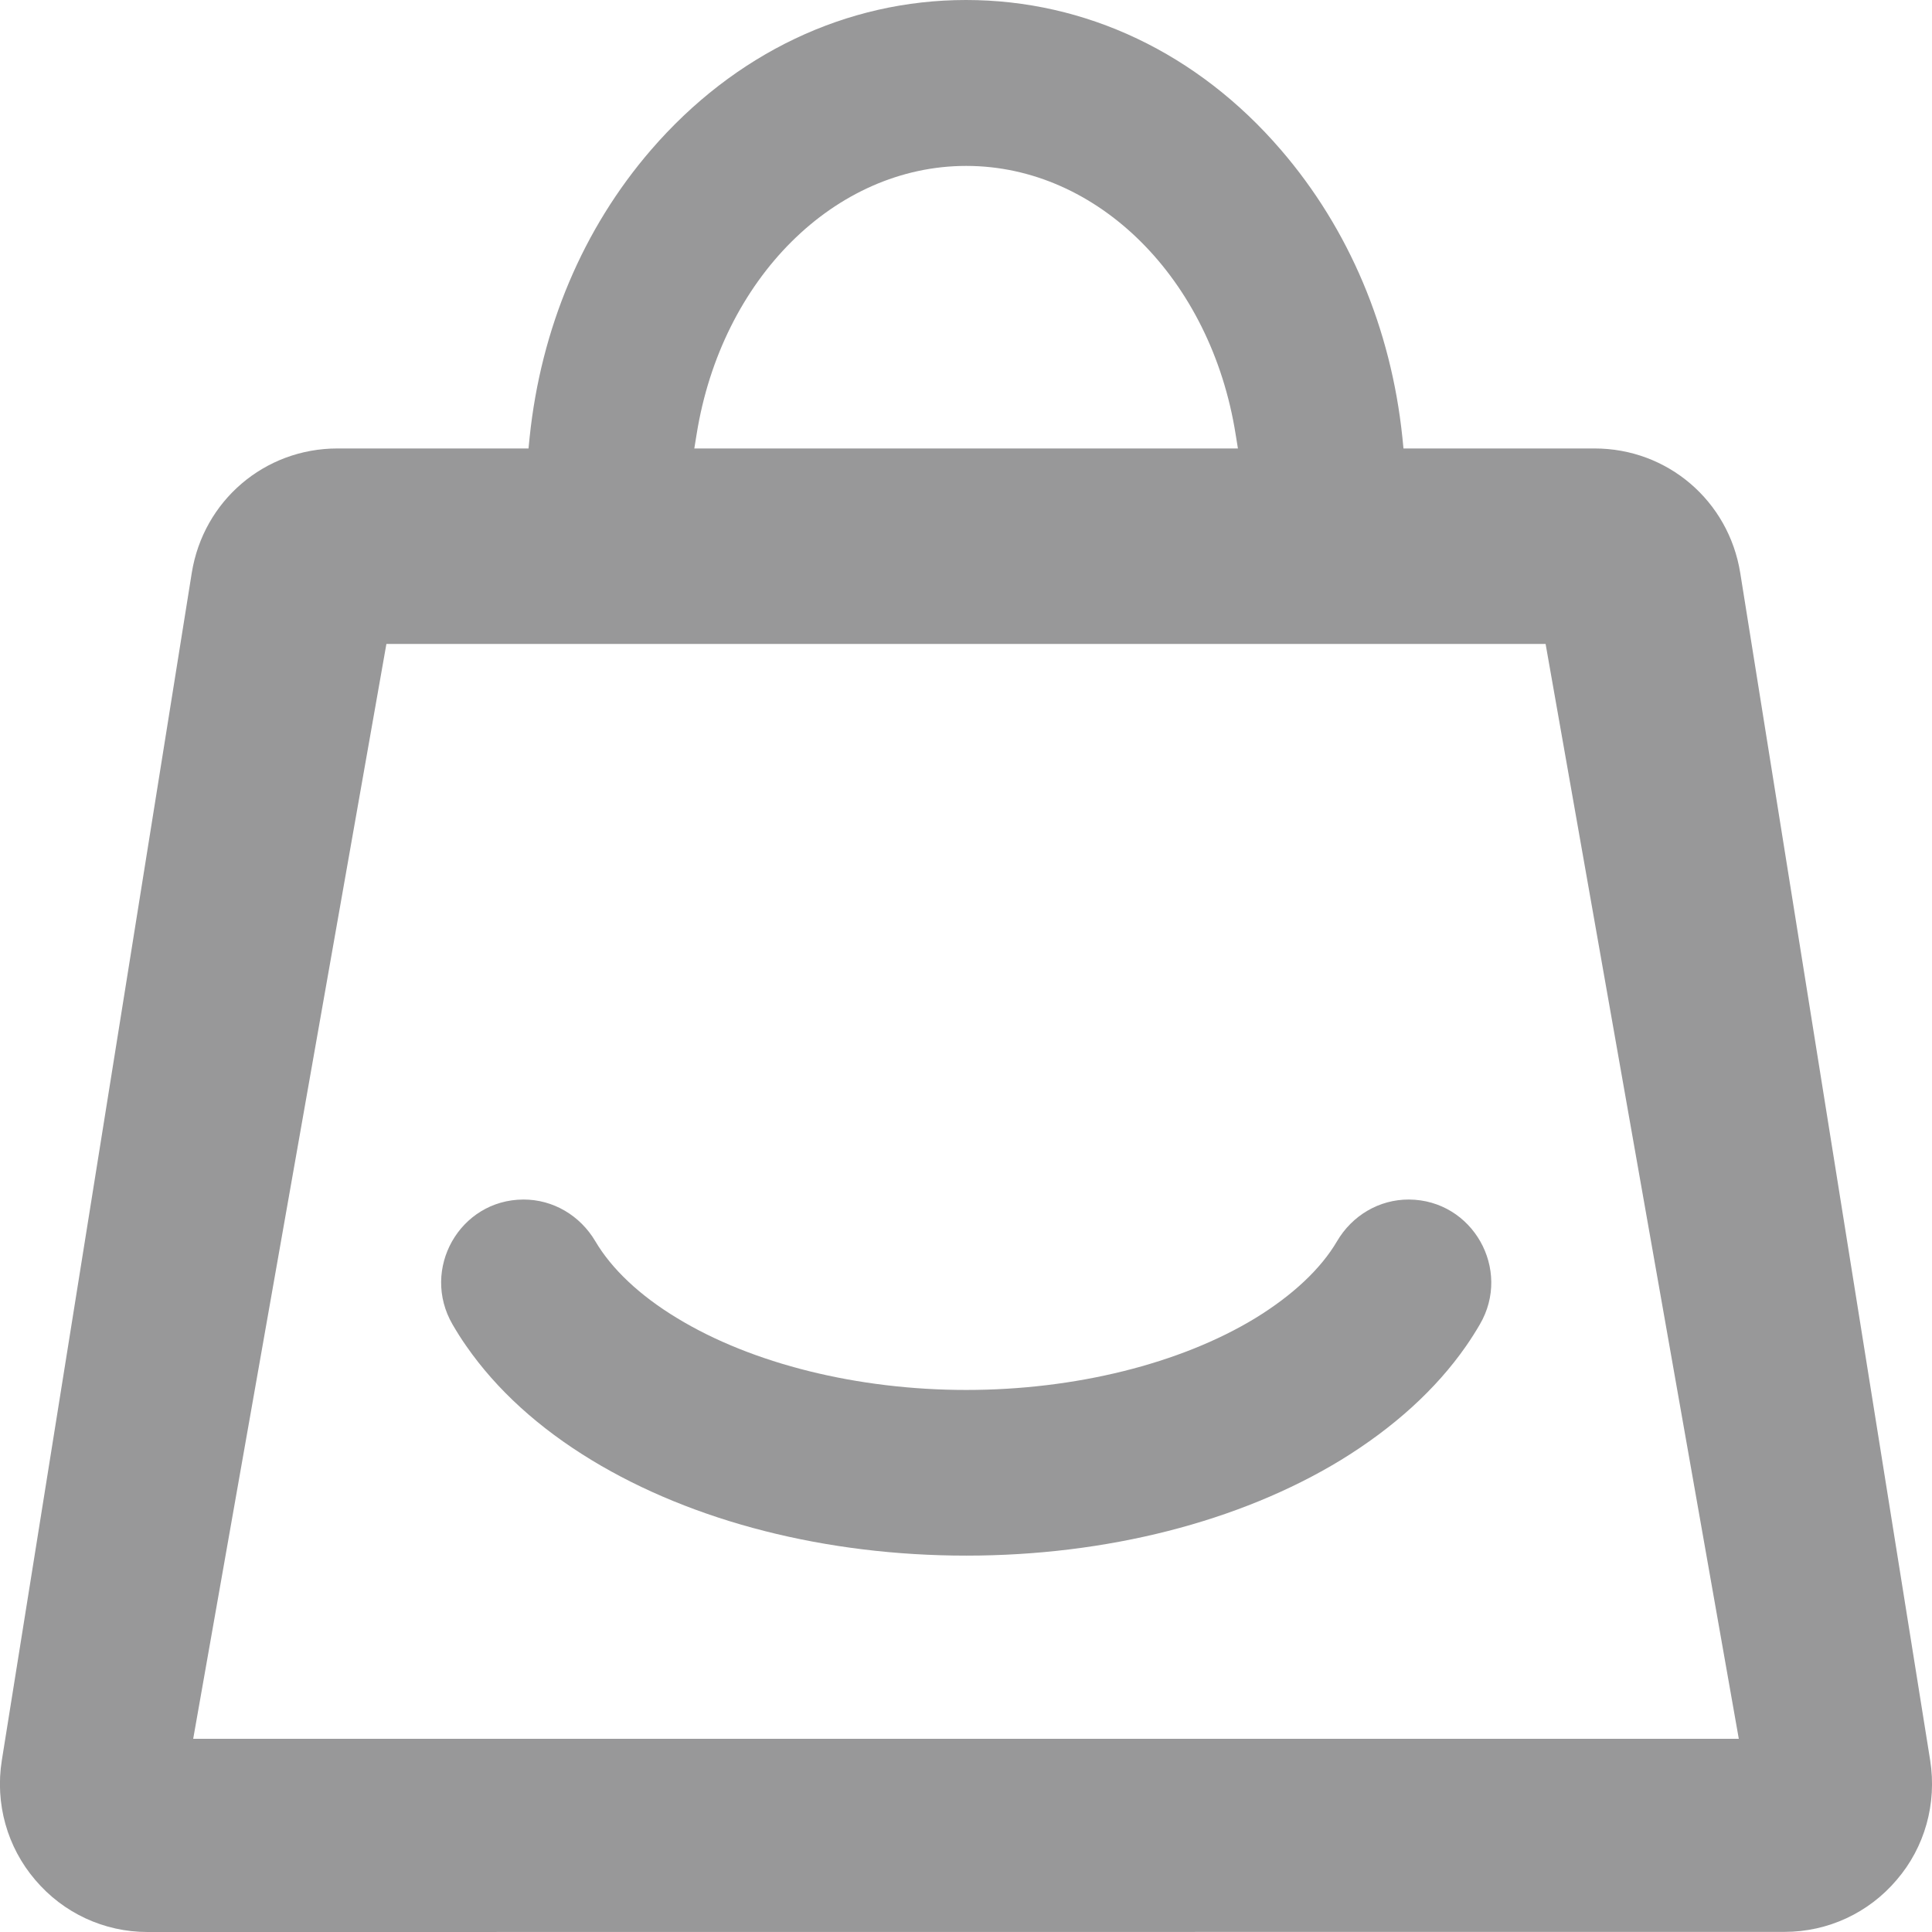 <svg fill="none" height="16" viewBox="0 0 16 16" width="16" xmlns="http://www.w3.org/2000/svg"><g fill="#989899"><path d="m1.221 16c-.359 0-.697-.157-.929-.431-.233-.272-.334-.633-.277-.99l1.573-9.834c.096-.598.603-1.031 1.206-1.031h1.583l.009-.091c.094-.905.442-1.729 1.006-2.382.691-.8 1.618-1.241 2.608-1.241.992 0 1.919.44 2.608 1.241.564.655.912 1.479 1.006 2.382l.009.091h1.583c.603 0 1.11.433 1.206 1.031l1.573 9.834c.056.357-.044.718-.277.989-.232.274-.57.431-.929.431zm.379-1.6h12.8l-1.6-9.067h-9.6zm6.402-13.026c-1.088 0-2.027.934-2.233 2.223l-.019.117h4.502l-.019-.117c-.204-1.287-1.142-2.223-2.231-2.223z"/><path d="m8.002 12.883c-1.162 0-2.262-.281-3.101-.79-.44-.267-.789-.585-1.039-.945-.041-.058-.079-.119-.114-.179-.266-.458.059-1.033.586-1.035.246-.001.47.132.596.345.134.228.366.449.679.638.62.377 1.493.594 2.393.594s1.773-.217 2.393-.594c.312-.191.545-.411.678-.638.125-.213.349-.346.595-.345.528.003.854.579.587 1.035-.035.06-.073.12-.114.179-.25.359-.6.676-1.039.945-.839.51-1.94.79-3.099.79z"/></g></svg>